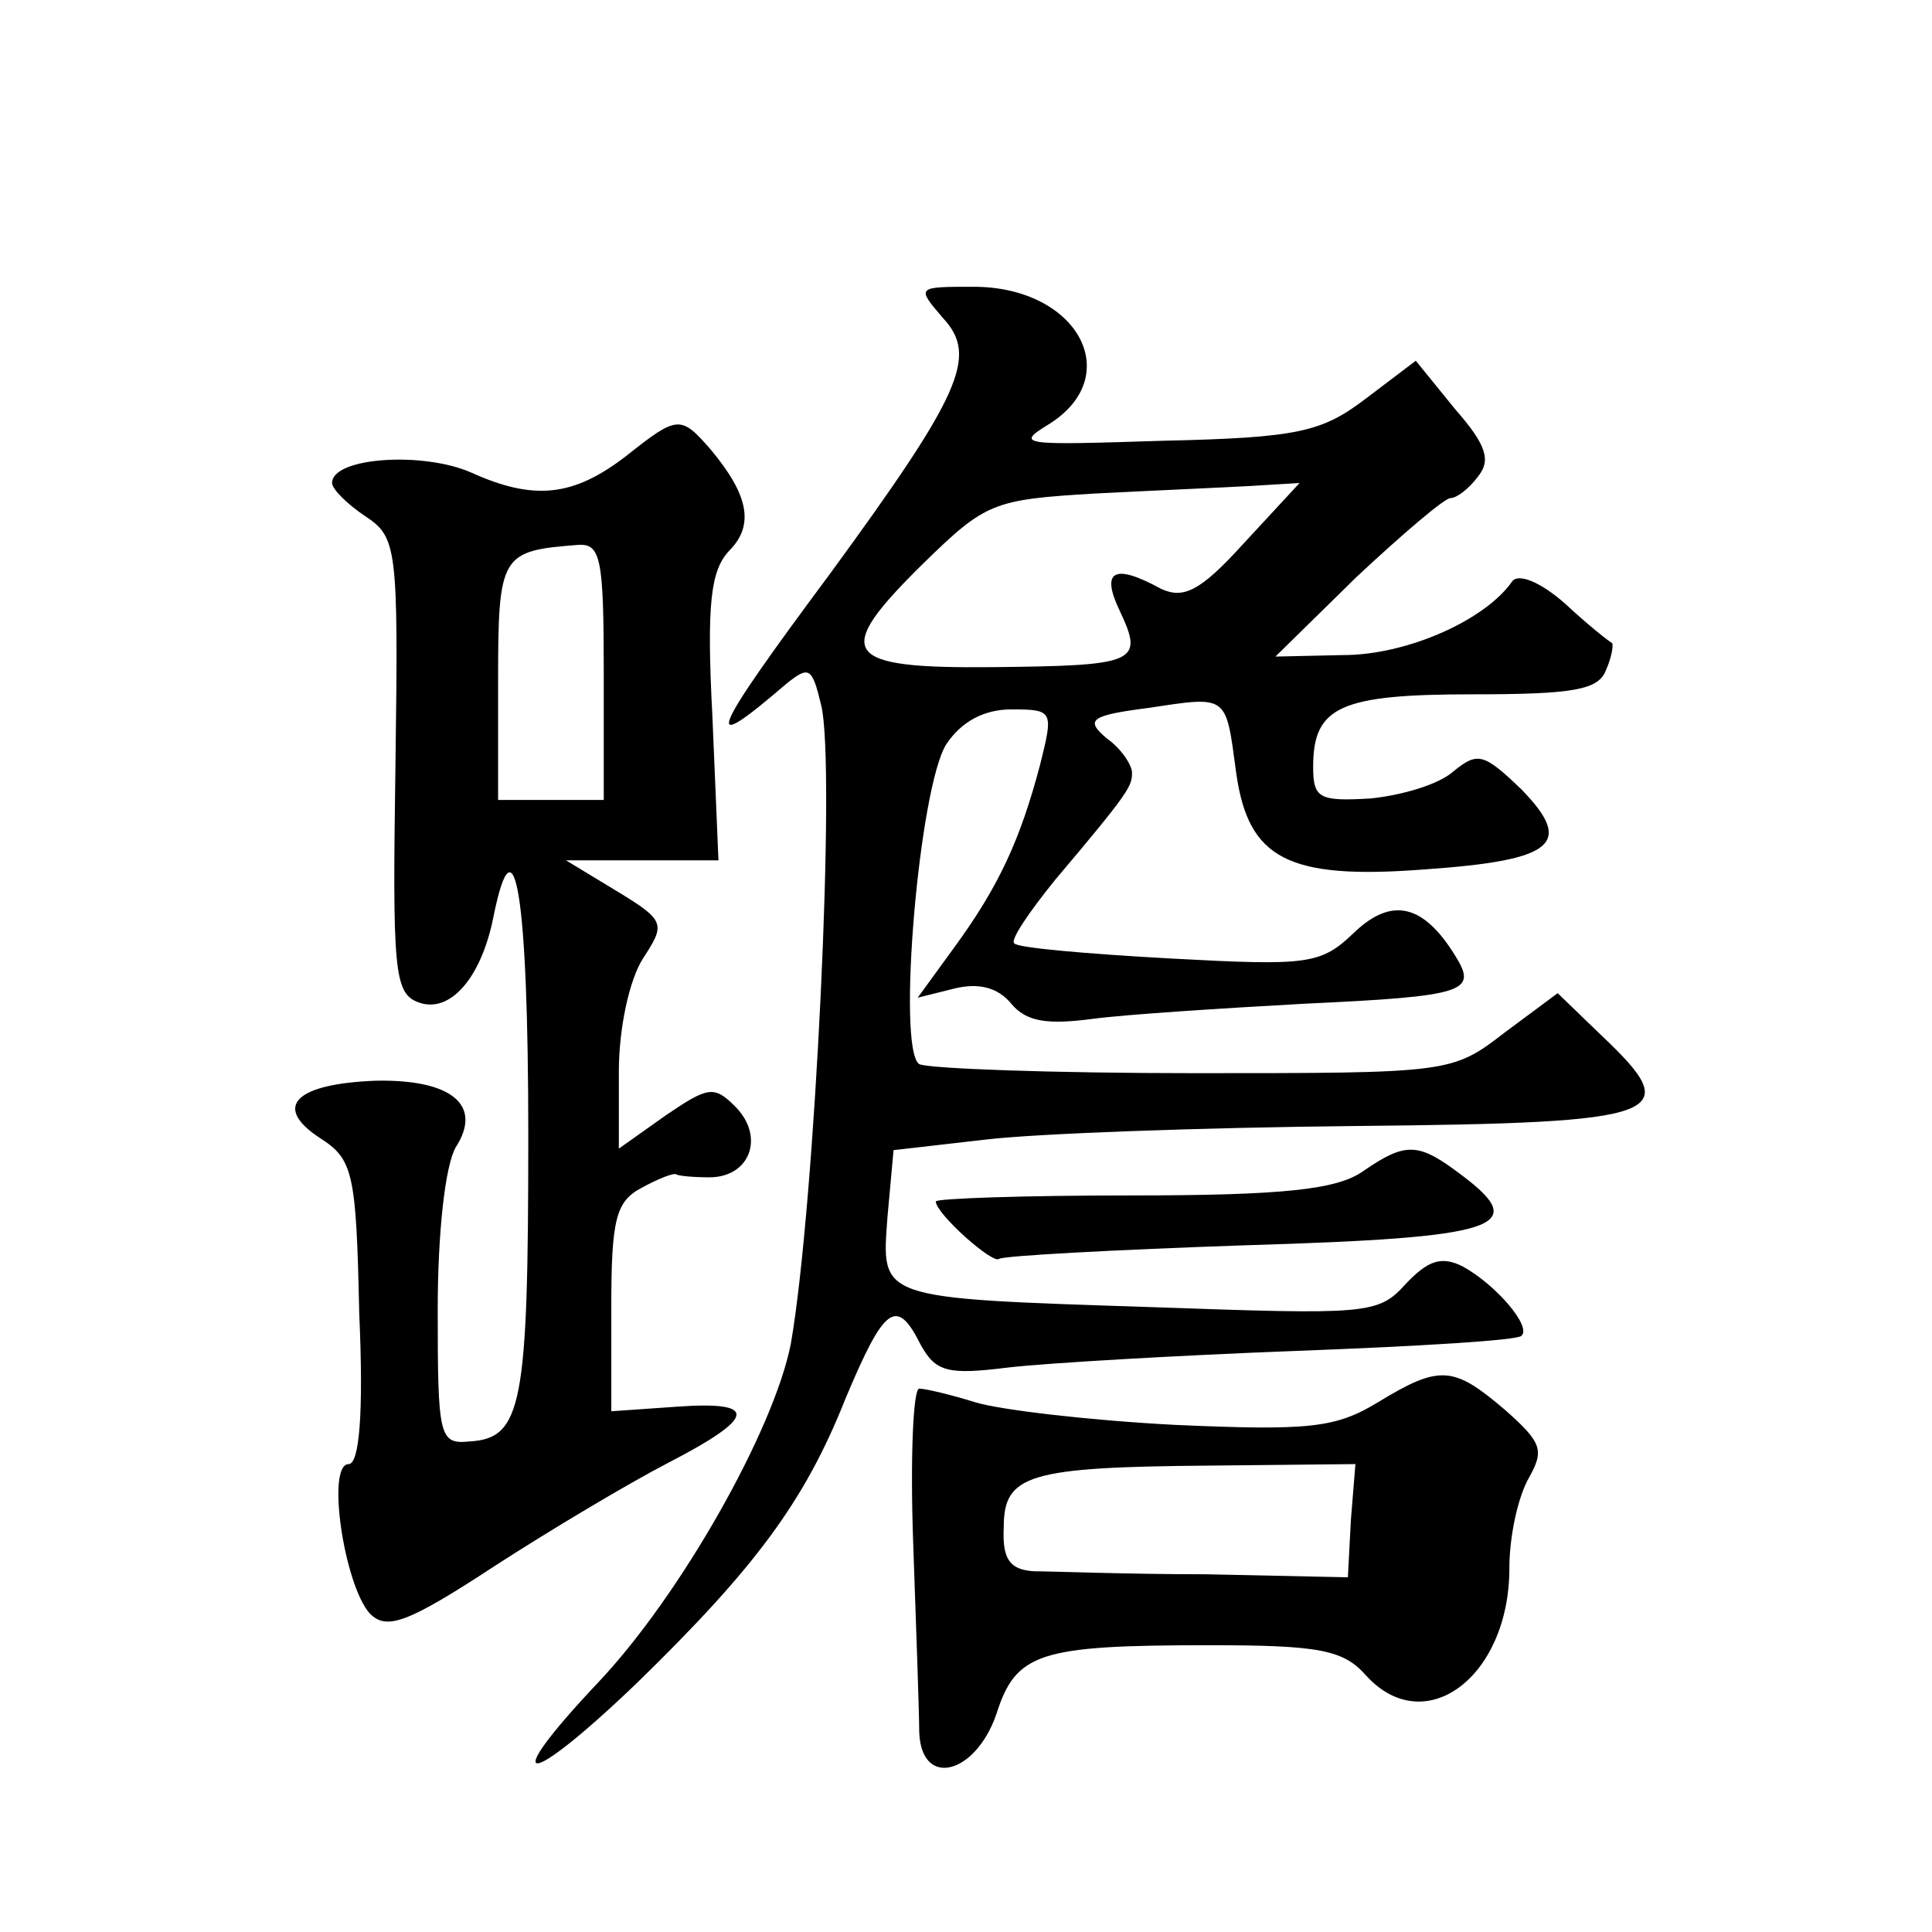 <?xml version="1.0" standalone="no"?>
<!DOCTYPE svg PUBLIC "-//W3C//DTD SVG 20010904//EN"
 "http://www.w3.org/TR/2001/REC-SVG-20010904/DTD/svg10.dtd">
<svg version="1.0" xmlns="http://www.w3.org/2000/svg"
 width="128pt" height="128pt" viewBox="0 0 128 128"
 preserveAspectRatio="xMidYMid meet">
<g transform="translate(0,128) scale(0.1,-0.1)"
fill="#0" stroke="none">
<path d="M625 1069 c23 -25 12 -50 -75 -169 -81 -109 -86 -122 -29 -73 15 12 17
11 23 -14 10 -39 -4 -331 -20 -423 -11 -57 -73 -167 -128 -225 -67 -71 -48 -71
26 0 78 76 111 120 138 188 26 62 34 68 50 36 10 -18 18 -20 58 -15 26 3 112 8
191 11 80 3 147 7 149 10 7 6 -17 34 -39 46 -14 7 -23 4 -38 -12 -18 -20 -26 -20
-168 -15 -183 6 -179 5 -175 60 l4 44 61 7 c33 4 144 8 246 9 206 2 218 7 162 60
l-29 28 -35 -26 c-35 -27 -36 -27 -206 -27 -94 0 -176 3 -182 6 -15 10 0 184 18
212 10 15 25 23 43 23 28 0 28 -1 19 -37 -13 -49 -27 -80 -57 -121 l-24 -33 24
6 c16 4 29 1 38 -10 10 -12 24 -14 54 -10 23 3 86 7 140 10 108 5 115 8 100 32
-21 34 -42 39 -67 15 -22 -21 -30 -22 -122 -17 -54 3 -101 7 -103 10 -3 2 10 21
27 42 49 58 51 62 51 71 0 5 -7 16 -17 23 -14 12 -11 15 28 20 53 8 51 9 58 -43
8 -57 34 -71 125 -64 86 6 99 17 64 53 -25 24 -29 25 -45 12 -10 -9 -35 -16 -55
-18 -34 -2 -38 0 -38 21 0 40 18 48 106 48 67 0 83 3 88 16 4 9 5 17 4 18 -2 1
-16 12 -31 26 -17 15 -31 20 -35 15 -18 -26 -70 -49 -112 -49 l-45 -1 54 53 c30
28 58 52 62 52 4 0 12 6 18 14 9 11 6 21 -15 45 l-26 32 -33 -25 c-29 -22 -44 -26
-134 -28 -94 -3 -99 -3 -76 11 51 32 19 91 -50 91 -38 0 -38 0 -20 -21z m199 -149
c-29 -32 -40 -37 -55 -30 -31 17 -40 12 -27 -15 16 -34 11 -36 -84 -37 -101 -1
-107 9 -46 69 41 40 46 42 113 46 39 2 85 4 103 5 l33 2 -37 -40z M415 978 c-35
-27 -61 -30 -103 -11 -32 14 -92 10 -92 -7 0 -4 10 -14 22 -22 21 -14 22 -20 20
-165 -2 -135 -1 -151 15 -157 21 -8 42 16 50 57 14 69 23 13 23 -145 0 -179 -4
-201 -39 -203 -20 -2 -21 3 -21 87 0 52 5 96 12 108 18 28 -3 45 -53 44 -53 -2
-69 -17 -37 -38 22 -14 24 -23 26 -116 3 -67 0 -100 -7 -100 -15 0 -3 -80 14 -99
11 -11 24 -7 82 31 37 24 89 55 116 69 58 30 60 41 5 37 l-43 -3 0 69 c0 58 3 70
20 79 11 6 21 10 23 9 1 -1 11 -2 22 -2 27 0 37 27 17 47 -14 14 -18 13 -46 -6
l-31 -22 0 51 c0 29 7 61 16 75 15 23 15 25 -18 45 l-33 20 50 0 51 0 -4 95 c-4
76 -1 97 11 110 17 17 13 37 -12 67 -20 23 -22 23 -56 -4z m-15 -143 l0 -85 -35
0 -35 0 0 79 c0 84 2 86 53 90 15 1 17 -9 17 -84z M903 504 c-17 -12 -52 -16 -153
-16 -71 0 -130 -2 -130 -4 0 -8 38 -42 42 -38 3 2 76 6 164 9 167 5 188 12 143
46 -29 22 -37 23 -66 3z M913 351 c-28 -17 -45 -19 -135 -15 -57 3 -116 10 -132
15 -16 5 -33 9 -37 9 -4 0 -6 -46 -4 -102 2 -57 4 -113 4 -125 1 -38 37 -29 51
11 13 41 28 46 141 46 73 0 89 -3 104 -20 39 -43 95 -1 95 71 0 22 6 48 13 60 10
18 9 23 -16 45 -34 29 -43 30 -84 5z m-18 -78 l-2 -38 -94 2 c-52 0 -103 2 -114
2 -16 1 -21 8 -20 29 0 35 16 40 136 41 l97 1 -3 -37z"/>
</g>
</svg>
